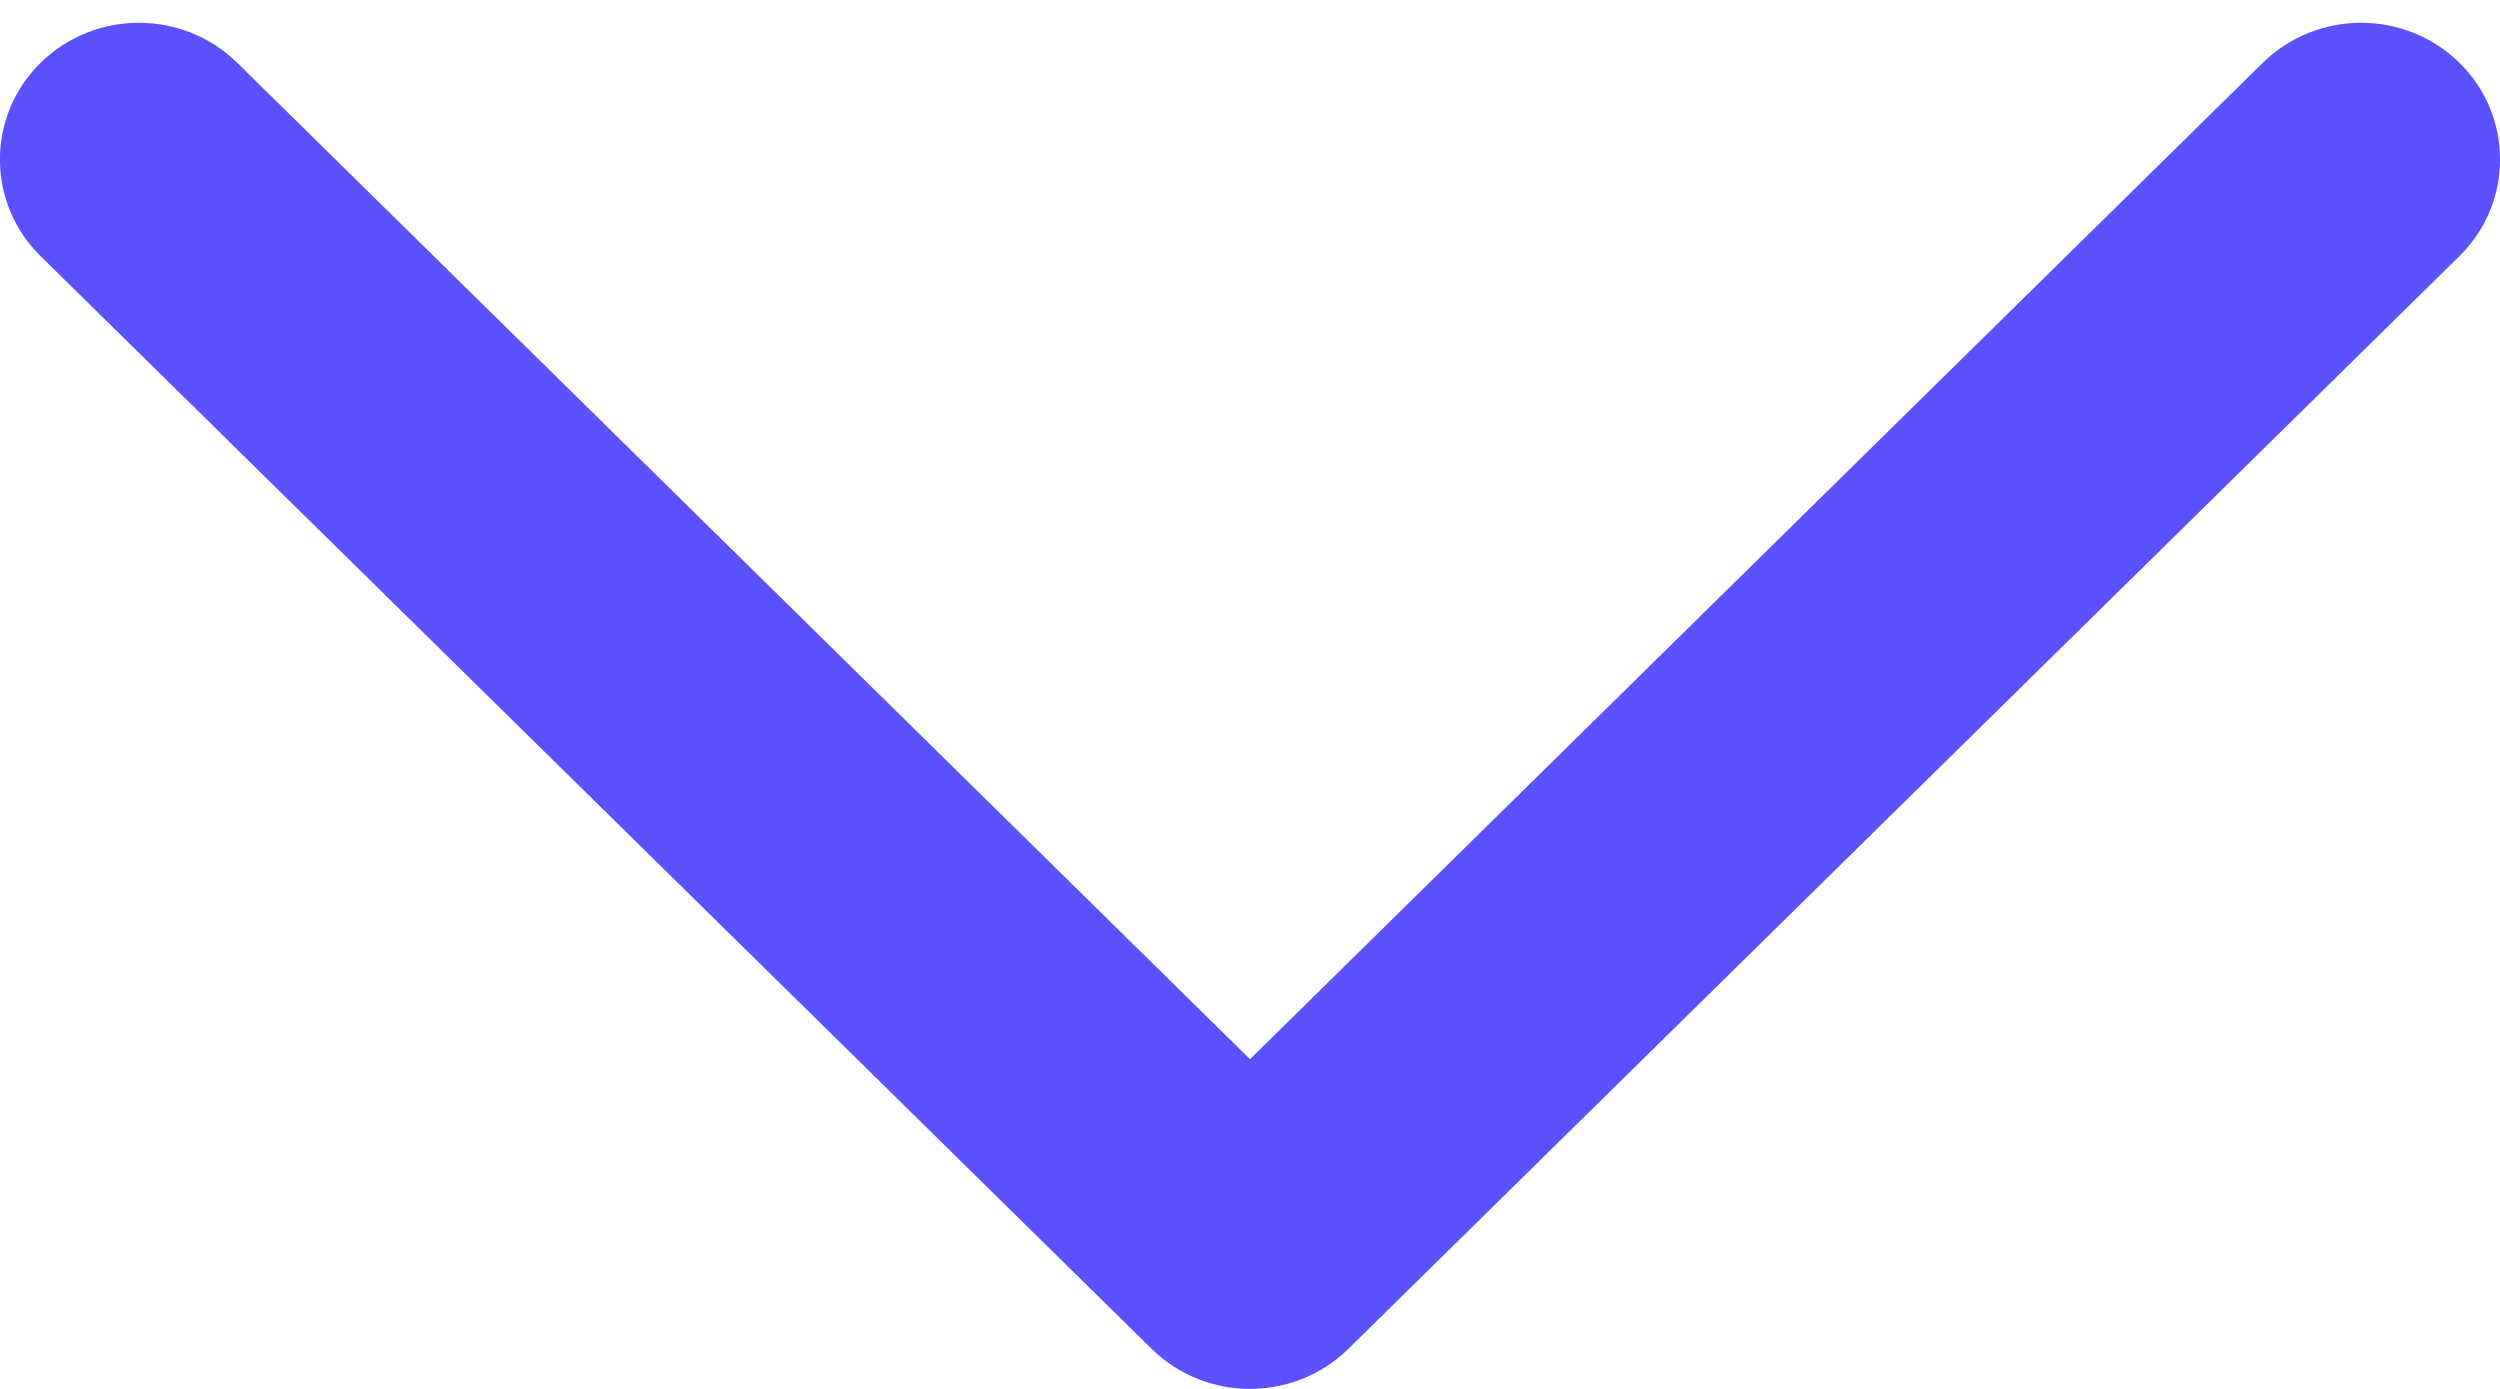 <svg width="9" height="5" viewBox="0 0 9 5" fill="none" xmlns="http://www.w3.org/2000/svg">
<path fill-rule="evenodd" clip-rule="evenodd" d="M0.146 0.226C0.342 0.034 0.658 0.034 0.854 0.226L4.5 3.813L8.146 0.226C8.342 0.034 8.658 0.034 8.854 0.226C9.049 0.418 9.049 0.73 8.854 0.922L4.854 4.856C4.658 5.048 4.342 5.048 4.146 4.856L0.146 0.922C-0.049 0.73 -0.049 0.418 0.146 0.226Z" fill="#5B51FF"/>
</svg>
